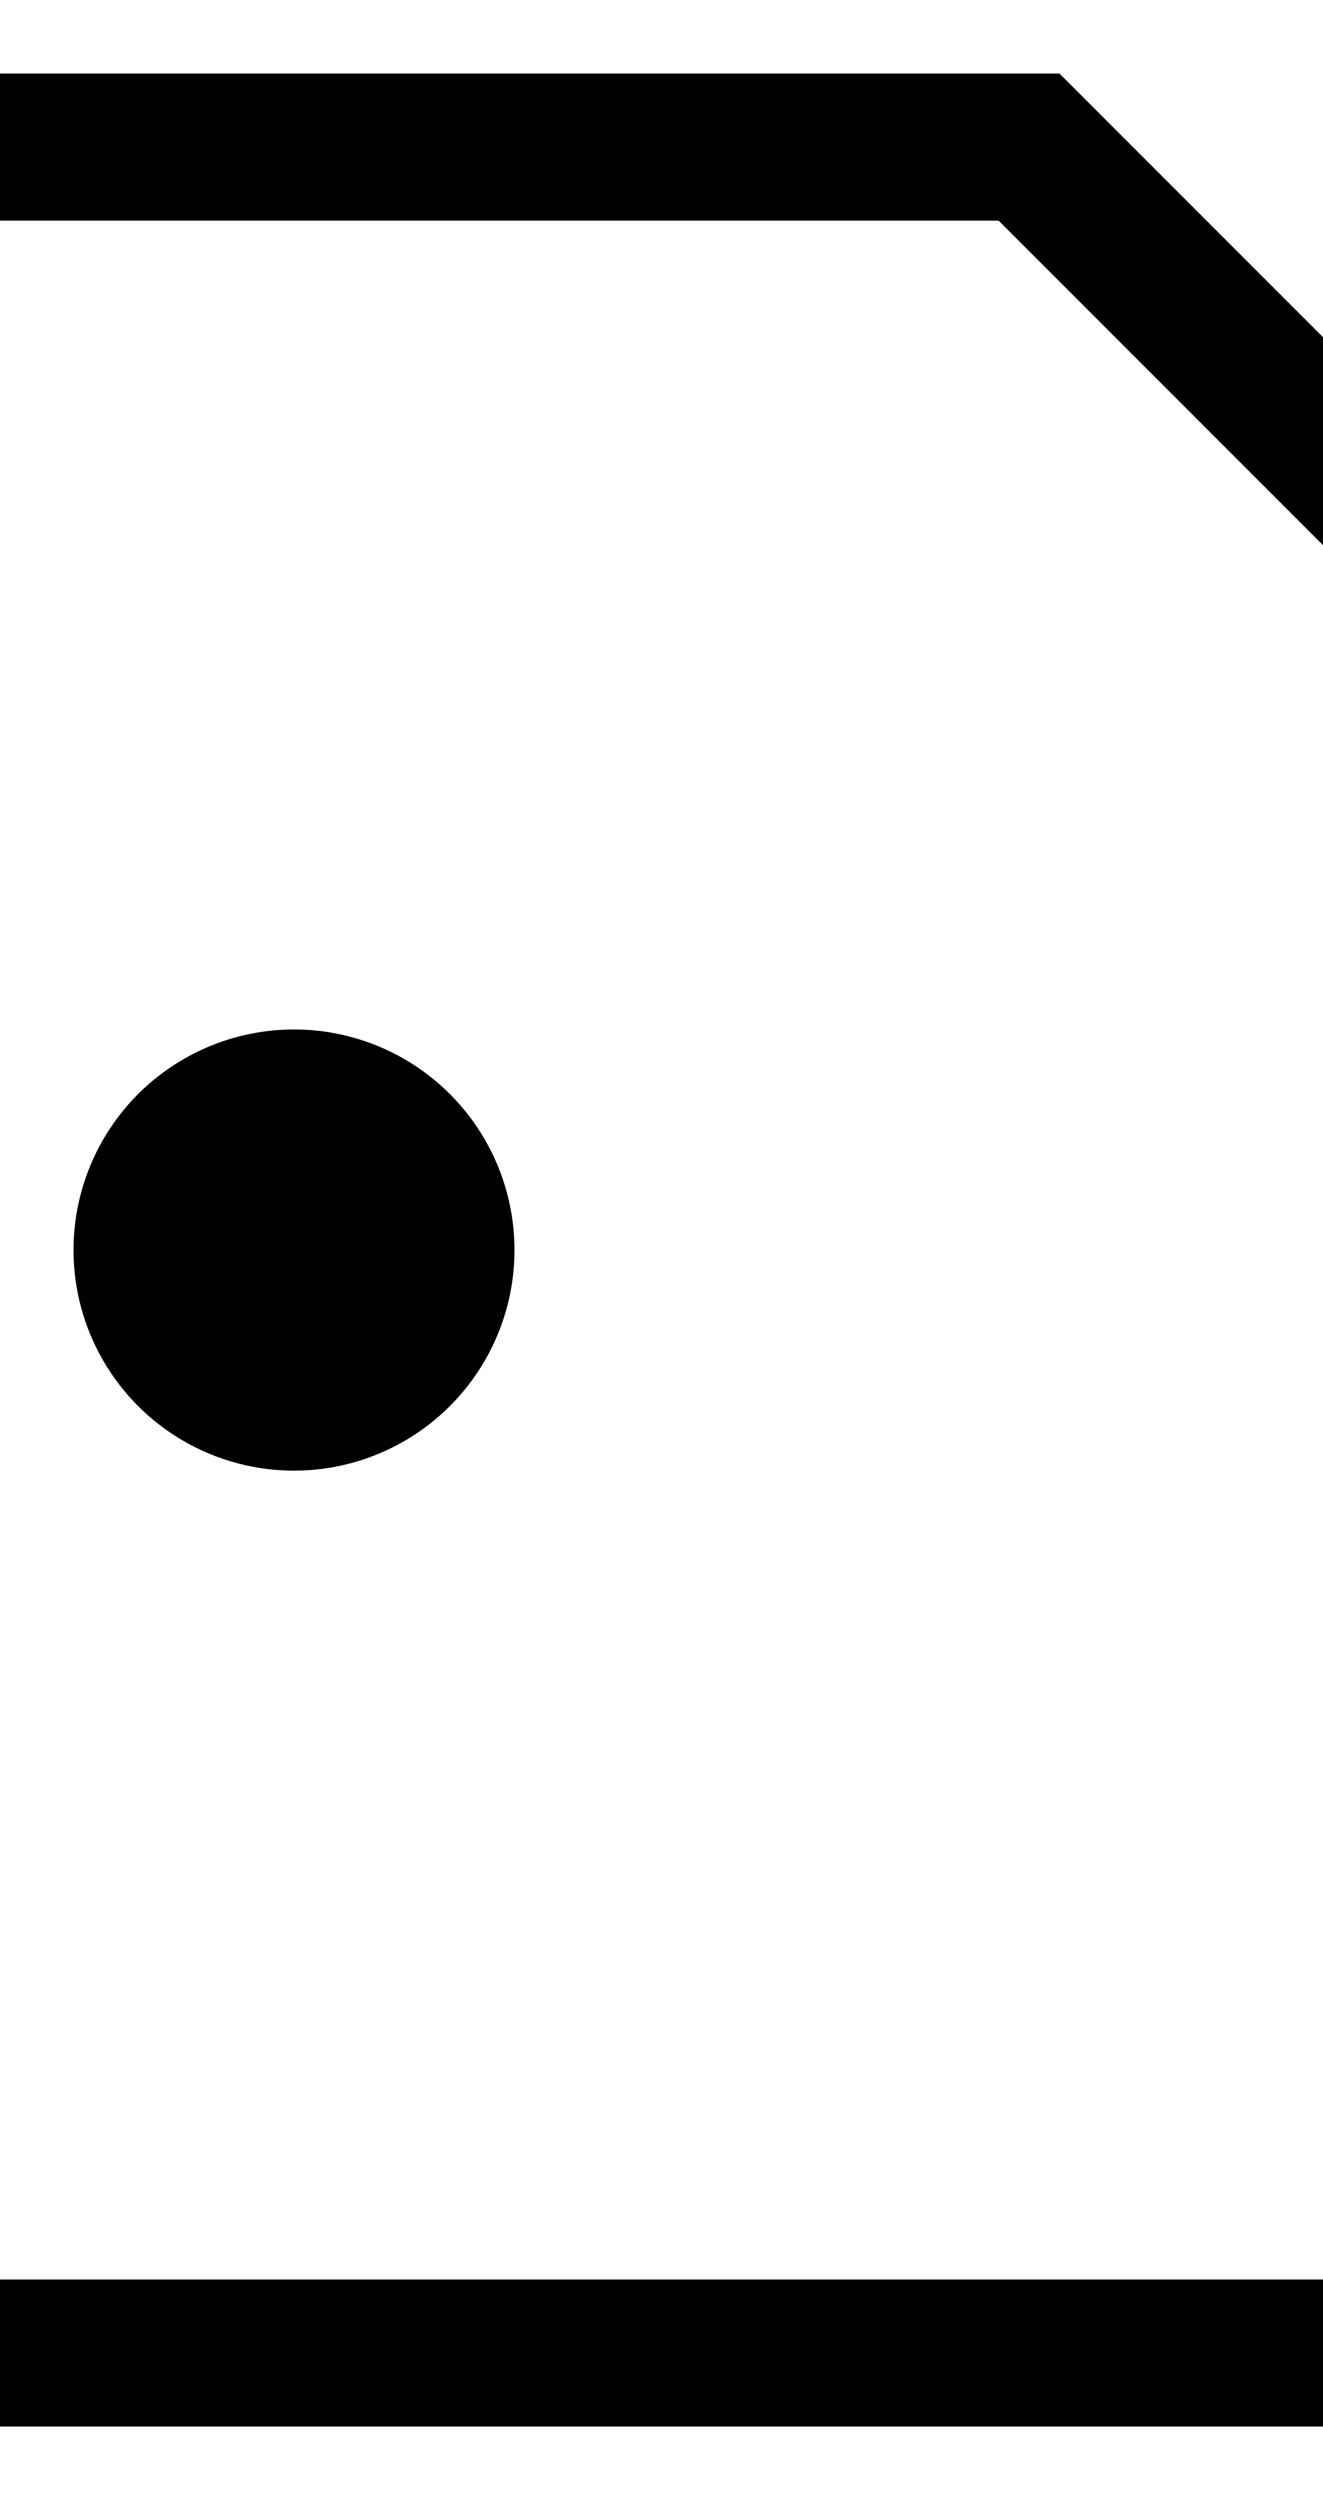 <svg xmlns="http://www.w3.org/2000/svg" viewBox="3 -1 18 34">
  <g transform="translate(-3, 1)">
    <path
      d="M0,0 L20,0 L30,10 L30,30 L0,30 Z" 
      fill="none" 
      stroke="black" 
      stroke-width="2"
    />
    <circle cx="10" cy="15" r="3" fill="black" />
  </g>
</svg>